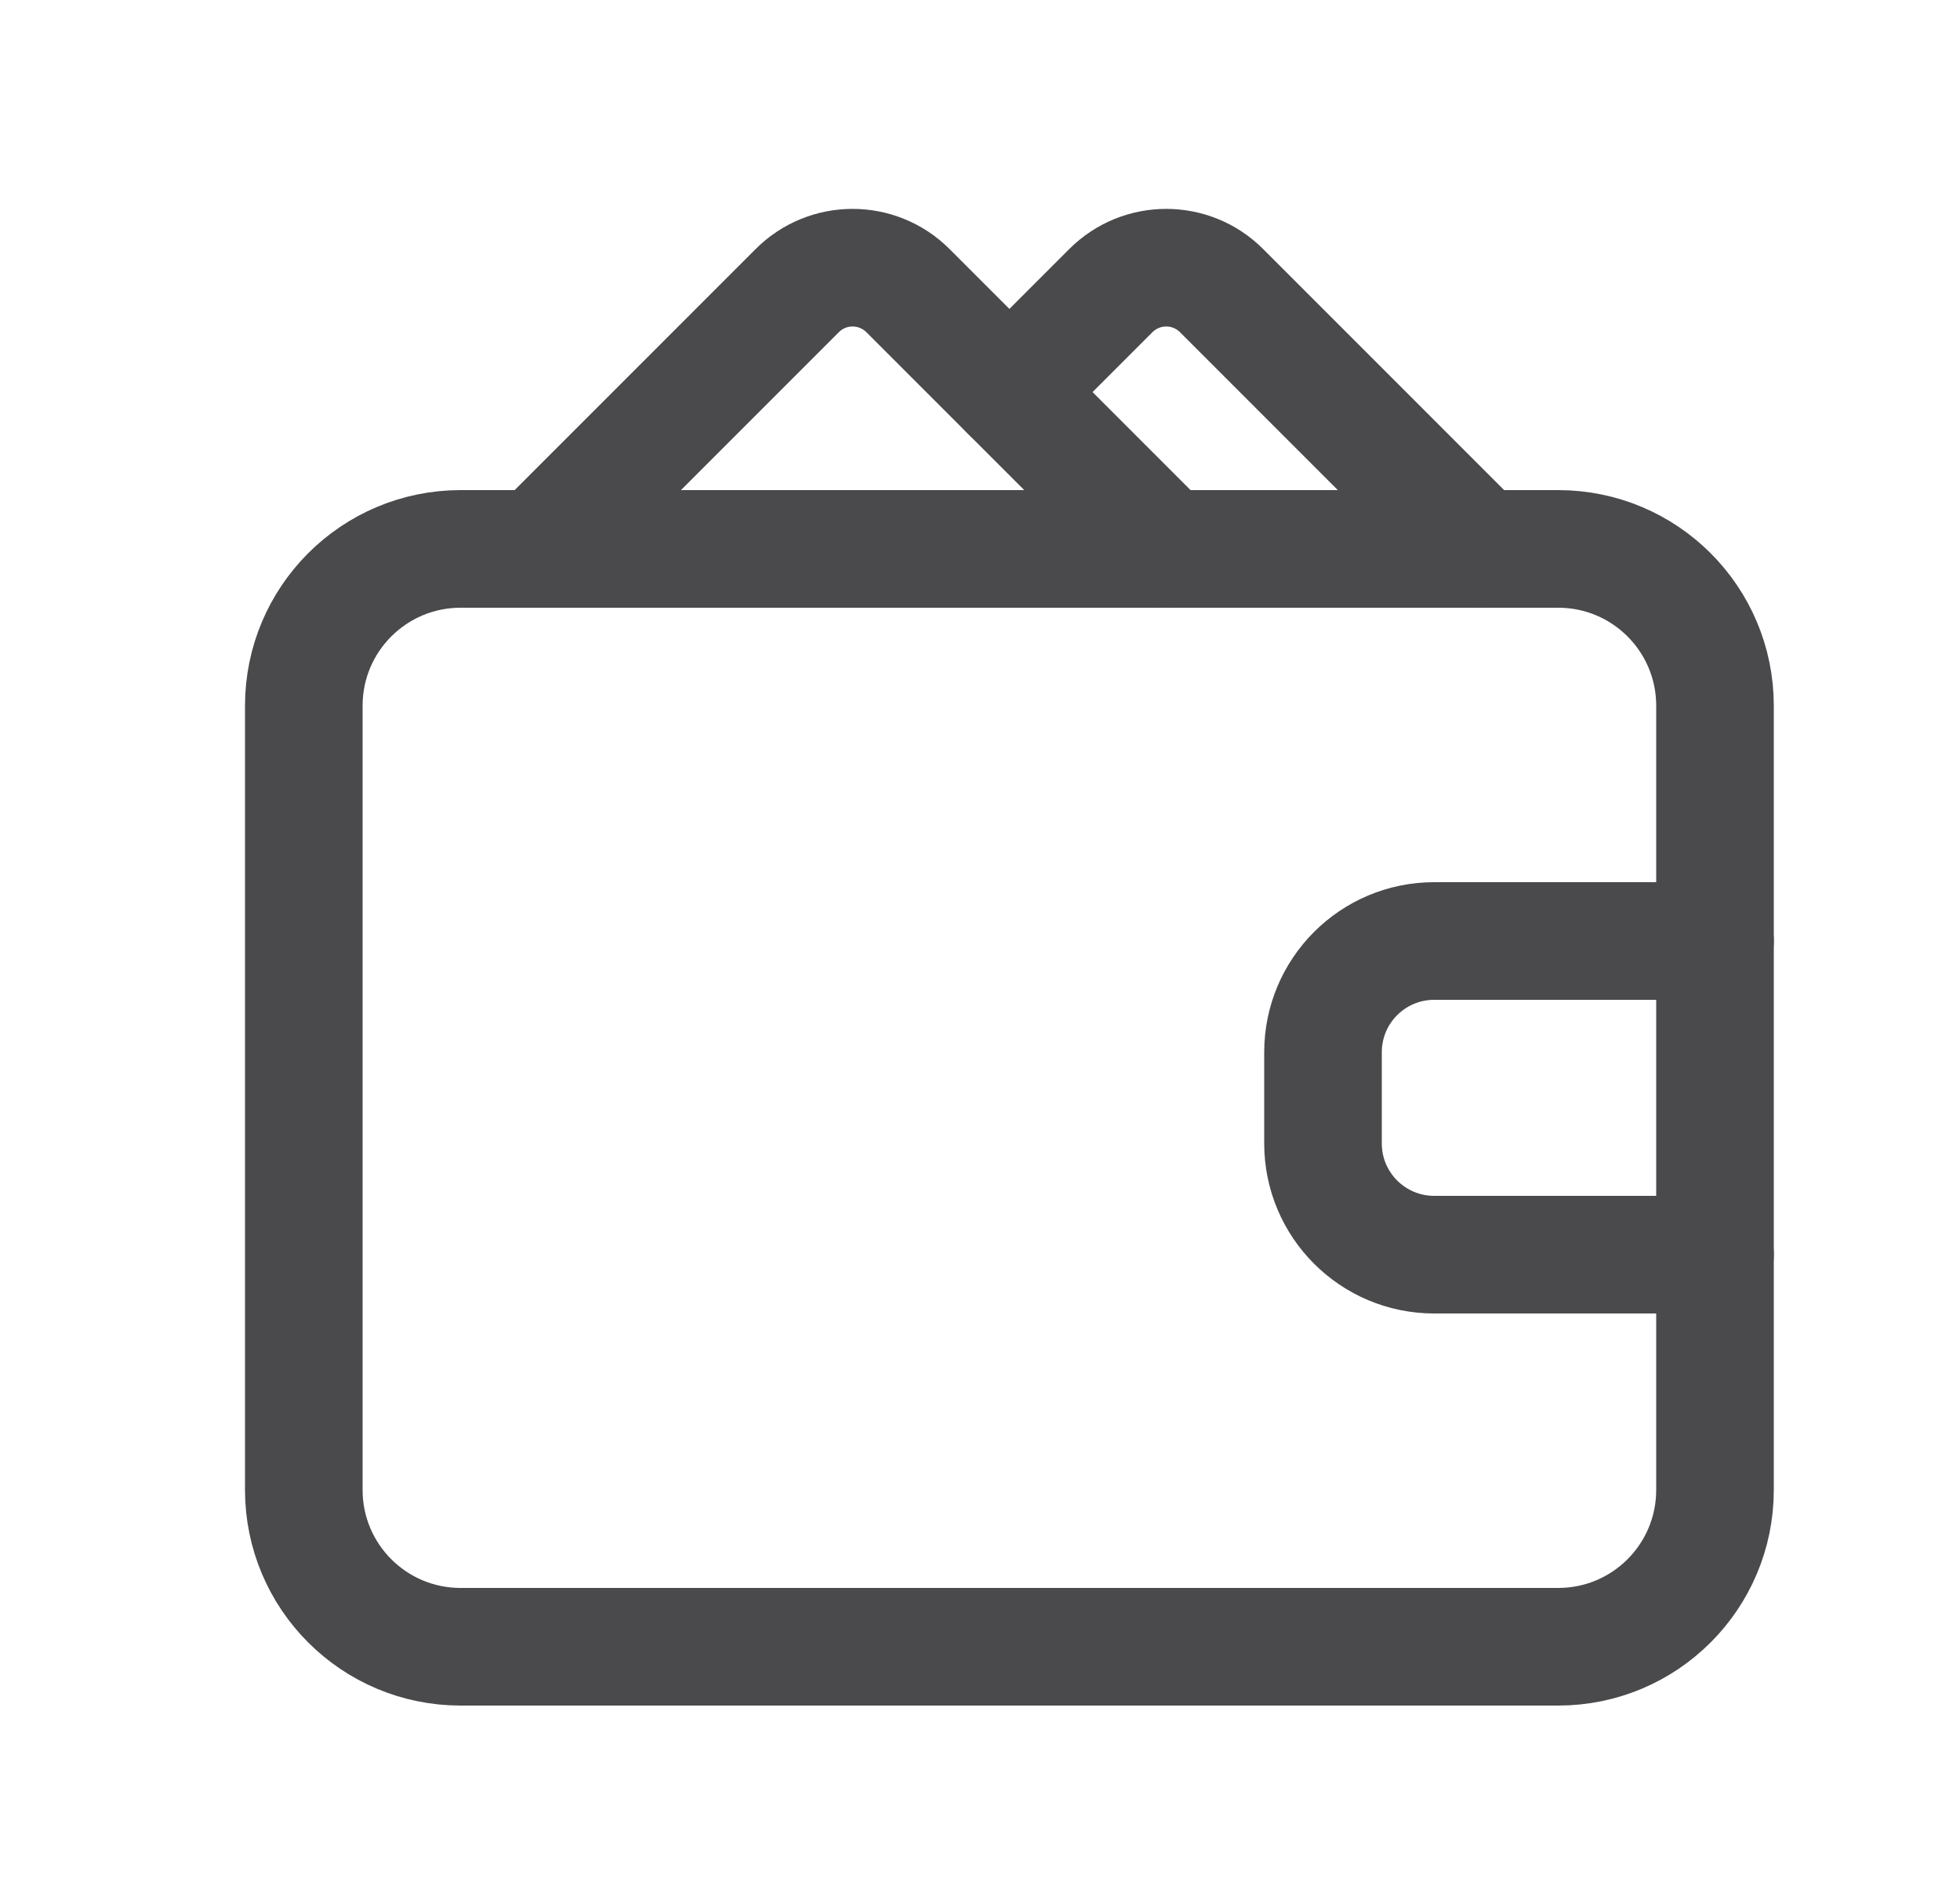 <svg width="25" height="24" viewBox="0 0 25 24" fill="none" xmlns="http://www.w3.org/2000/svg">
<path d="M21.875 12H18.294C17.51 12 16.875 12.635 16.875 13.419V14.581C16.875 15.365 17.51 16 18.294 16H21.875" stroke="#4A4A4D" stroke-width="1.5" stroke-linecap="round" stroke-linejoin="round"/>
<path fill-rule="evenodd" clip-rule="evenodd" d="M19.875 21H5.875C4.77 21 3.875 20.105 3.875 19V9C3.875 7.895 4.77 7 5.875 7H19.875C20.98 7 21.875 7.895 21.875 9V19C21.875 20.105 20.98 21 19.875 21Z" stroke="#4A4A4D" stroke-width="1.5" stroke-linecap="round" stroke-linejoin="round"/>
<path d="M14.875 7L11.582 3.707C11.191 3.316 10.558 3.316 10.168 3.707L6.875 7" stroke="#4A4A4D" stroke-width="1.5" stroke-linecap="round" stroke-linejoin="round"/>
<path d="M12.875 5L14.168 3.707C14.559 3.316 15.192 3.316 15.582 3.707L18.875 7" stroke="#4A4A4D" stroke-width="1.5" stroke-linecap="round" stroke-linejoin="round"/>
</svg>
